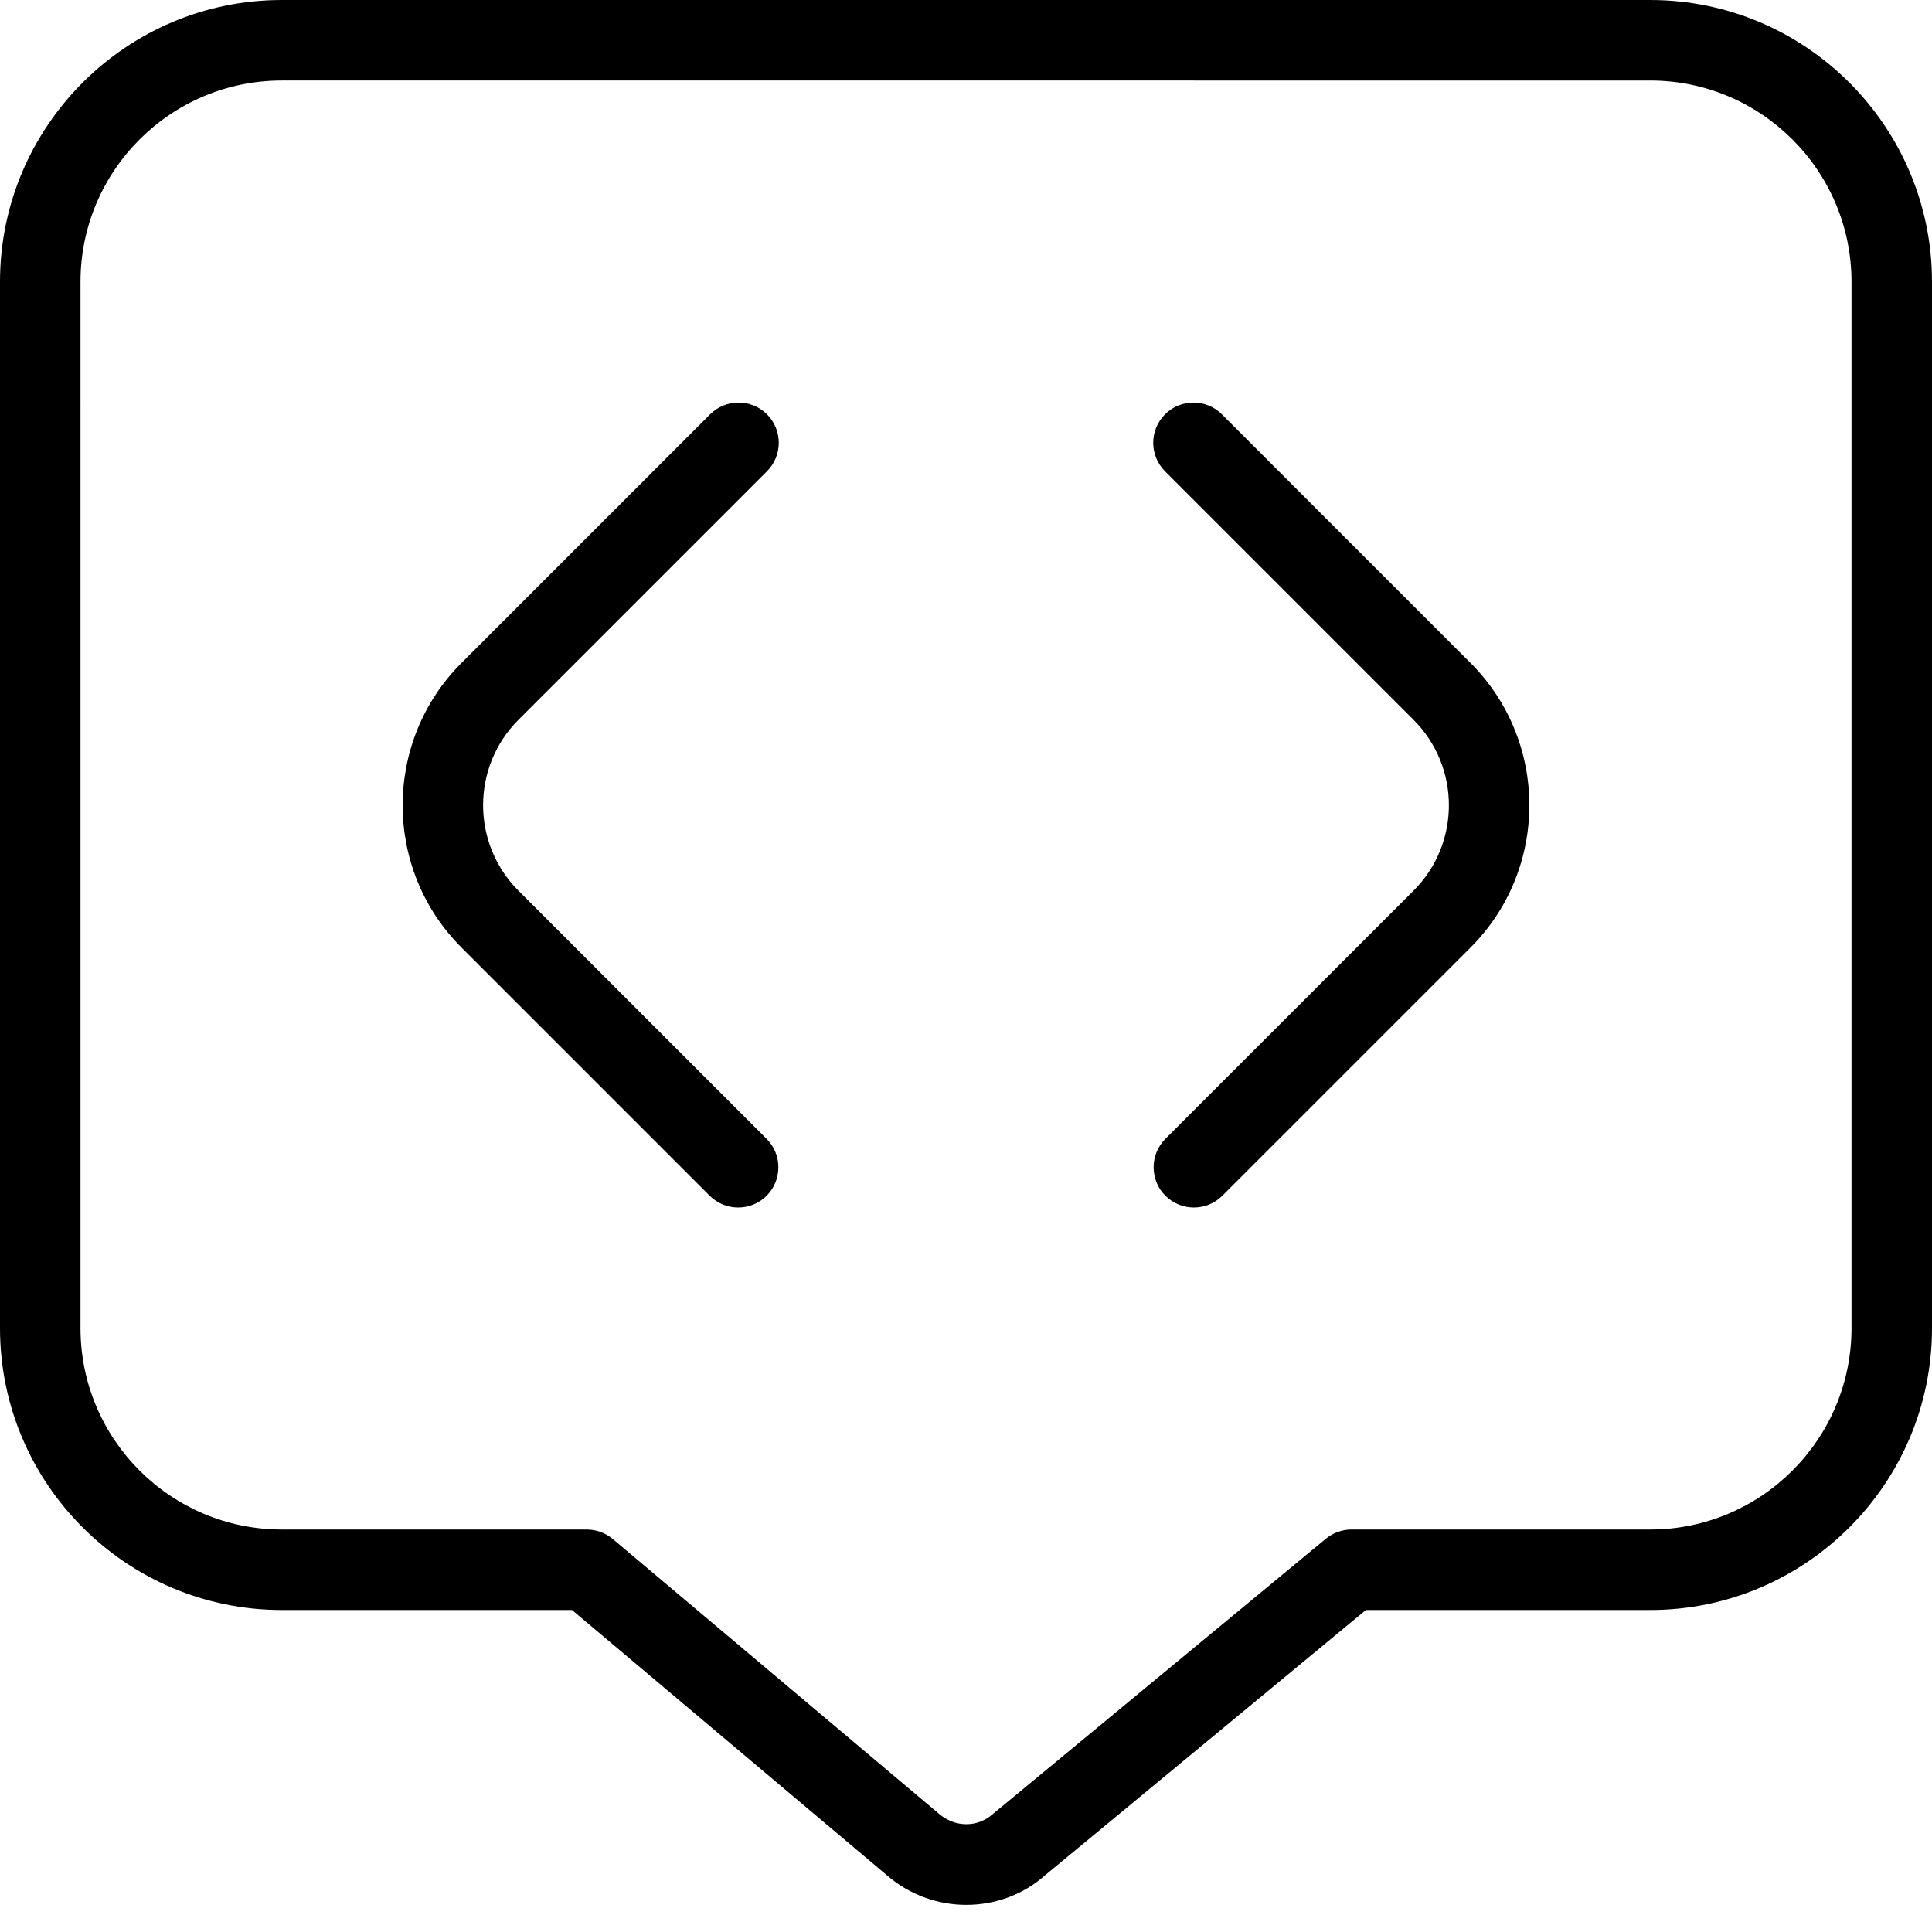 <?xml version="1.0" encoding="UTF-8"?>
<svg xmlns="http://www.w3.org/2000/svg" id="Layer_1" data-name="Layer 1" viewBox="0 0 24 24" width="512" height="512"><path d="M14.831,15c-.128,0-.256-.049-.354-.146-.195-.195-.195-.512,0-.707l3.083-3.083c.585-.585,.585-1.537,0-2.122l-3.088-3.088c-.195-.195-.195-.512,0-.707s.512-.195,.707,0l3.088,3.088c.975,.975,.975,2.562,0,3.536l-3.083,3.083c-.098,.098-.226,.146-.354,.146Zm-5.308-.146c.195-.195,.195-.512,0-.707l-3.083-3.083c-.585-.585-.585-1.537,0-2.122l3.088-3.088c.195-.195,.195-.512,0-.707s-.512-.195-.707,0l-3.088,3.088c-.975,.975-.975,2.562,0,3.536l3.083,3.083c.098,.098,.226,.146,.354,.146s.256-.049,.354-.146Zm3.46,8.441l3.985-3.295h3.532c1.93,0,3.5-1.57,3.5-3.5V3.5c0-1.93-1.57-3.5-3.5-3.5H3.5C1.57,0,0,1.57,0,3.5v13c0,1.93,1.57,3.5,3.5,3.5h3.606l3.897,3.283c.286,.254,.645,.38,1.001,.38,.353,0,.703-.123,.979-.368ZM20.5,1c1.378,0,2.5,1.121,2.5,2.5v13c0,1.379-1.122,2.5-2.5,2.5h-3.711c-.116,0-.229,.041-.318,.114l-4.138,3.421c-.19,.17-.475,.169-.675-.009l-4.047-3.409c-.09-.075-.205-.117-.322-.117H3.5c-1.378,0-2.5-1.121-2.5-2.5V3.5c0-1.379,1.122-2.5,2.5-2.5H20.5Z"/></svg>
